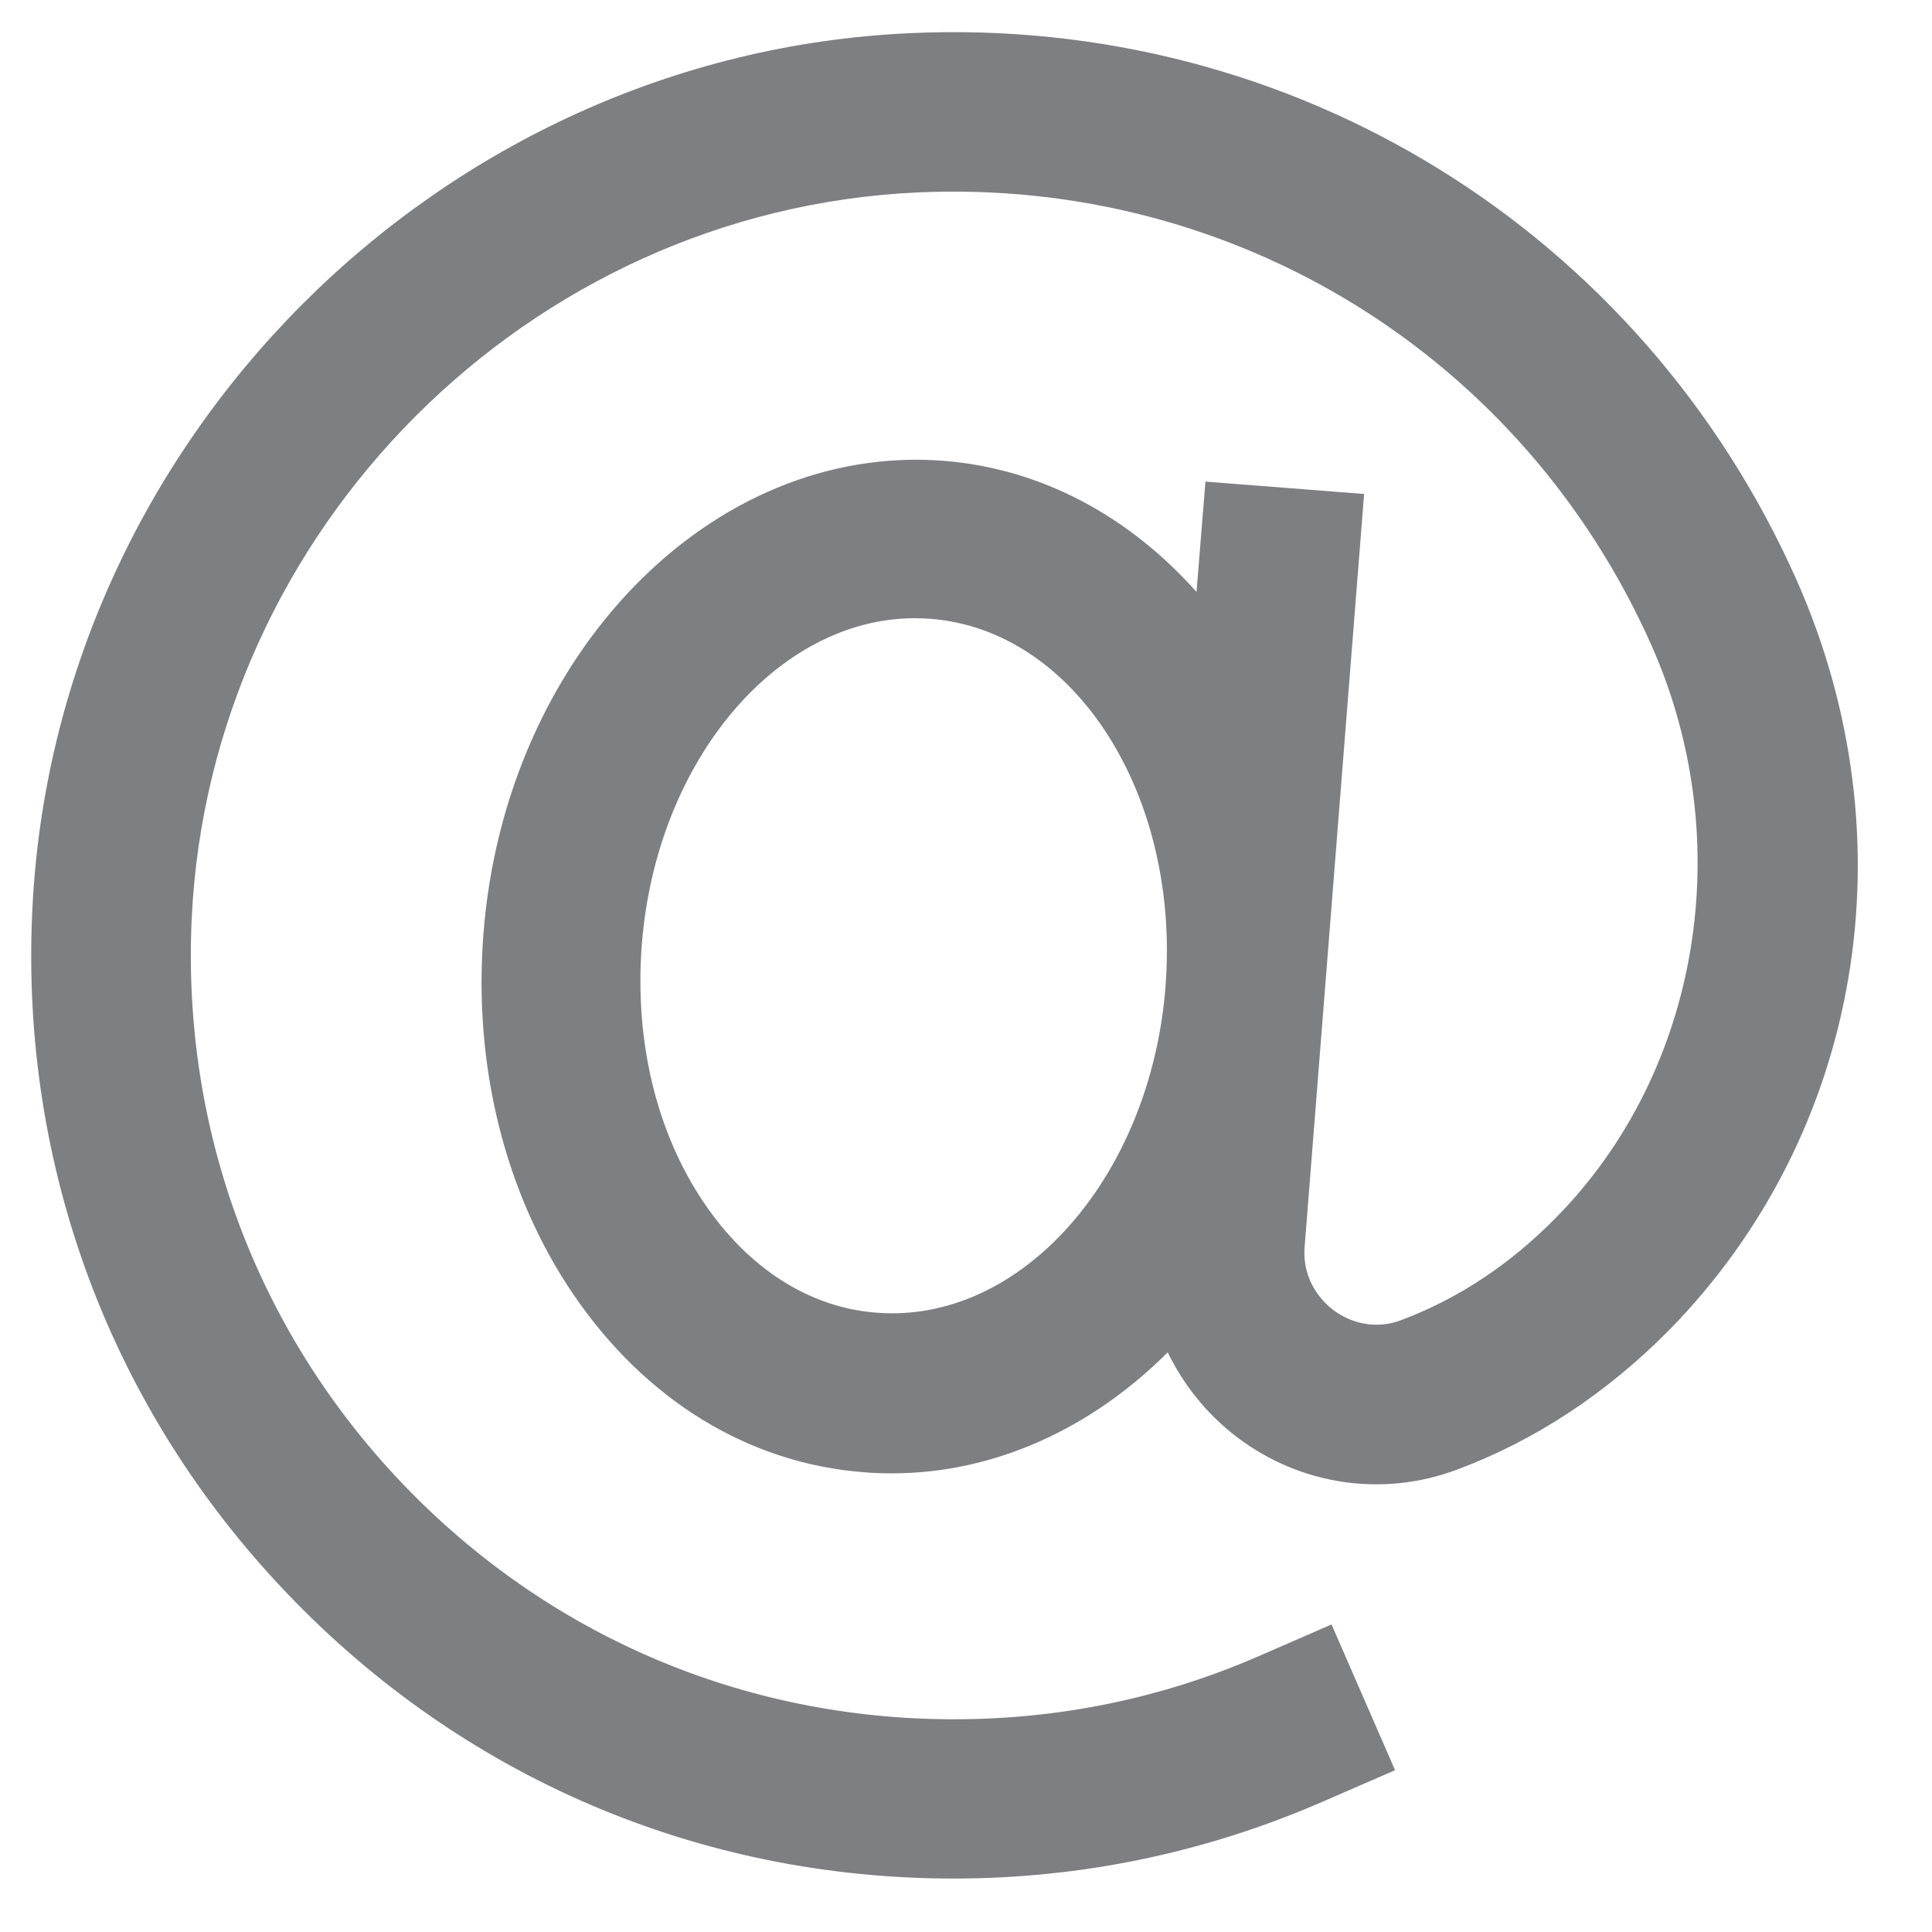 <svg xmlns="http://www.w3.org/2000/svg" xmlns:xlink="http://www.w3.org/1999/xlink" width="64" zoomAndPan="magnify" viewBox="0 0 48 48" height="64" preserveAspectRatio="xMidYMid meet" version="1.0"><defs><clipPath id="5351403129"><path d="M 0.488 0.383 L 47 0.383 L 47 46.672 L 0.488 46.672 Z M 0.488 0.383 " clip-rule="nonzero"/></clipPath></defs><g clip-path="url(#5351403129)"><path fill="#7e7f80" d="M 44.641 14.422 C 40.773 5.723 32.129 0.383 22.605 0.824 C 10.922 1.355 1.332 10.953 0.801 22.652 C 0.508 28.992 2.754 35 7.117 39.57 C 11.48 44.148 17.363 46.672 23.688 46.672 C 26.867 46.672 29.949 46.027 32.844 44.77 L 34.66 43.98 L 33.082 40.359 L 31.27 41.148 C 28.875 42.191 26.328 42.715 23.699 42.715 C 18.465 42.715 13.598 40.633 9.984 36.844 C 6.375 33.055 4.523 28.082 4.762 22.836 C 5.211 13.156 13.129 5.219 22.801 4.781 C 30.672 4.422 37.832 8.836 41.031 16.035 C 43.191 20.898 42.238 26.613 38.664 30.246 C 37.52 31.414 36.227 32.266 34.816 32.797 C 34 33.102 33.367 32.727 33.129 32.551 C 32.891 32.367 32.34 31.852 32.414 30.965 L 32.898 24.836 L 33.891 12.273 L 29.949 11.965 L 29.727 14.707 C 28.078 12.852 25.898 11.641 23.441 11.449 C 17.684 11 12.551 16.266 12.012 23.191 C 11.754 26.469 12.543 29.652 14.238 32.148 C 16.027 34.781 18.594 36.359 21.469 36.578 C 21.699 36.598 21.93 36.605 22.156 36.605 C 24.723 36.605 27.133 35.477 29.012 33.598 C 29.406 34.414 29.996 35.148 30.746 35.715 C 32.312 36.898 34.348 37.203 36.191 36.516 C 38.141 35.789 39.922 34.613 41.48 33.035 C 46.254 28.156 47.492 20.863 44.641 14.422 Z M 21.773 32.613 C 20.121 32.488 18.602 31.523 17.5 29.898 C 16.309 28.148 15.762 25.863 15.945 23.477 C 16.301 18.898 19.309 15.359 22.734 15.359 C 22.863 15.359 22.992 15.367 23.129 15.375 C 26.715 15.66 29.324 19.754 28.957 24.504 L 28.957 24.516 C 28.582 29.266 25.355 32.898 21.773 32.613 Z M 21.773 32.613 " fill-opacity="1" fill-rule="nonzero"/></g></svg>